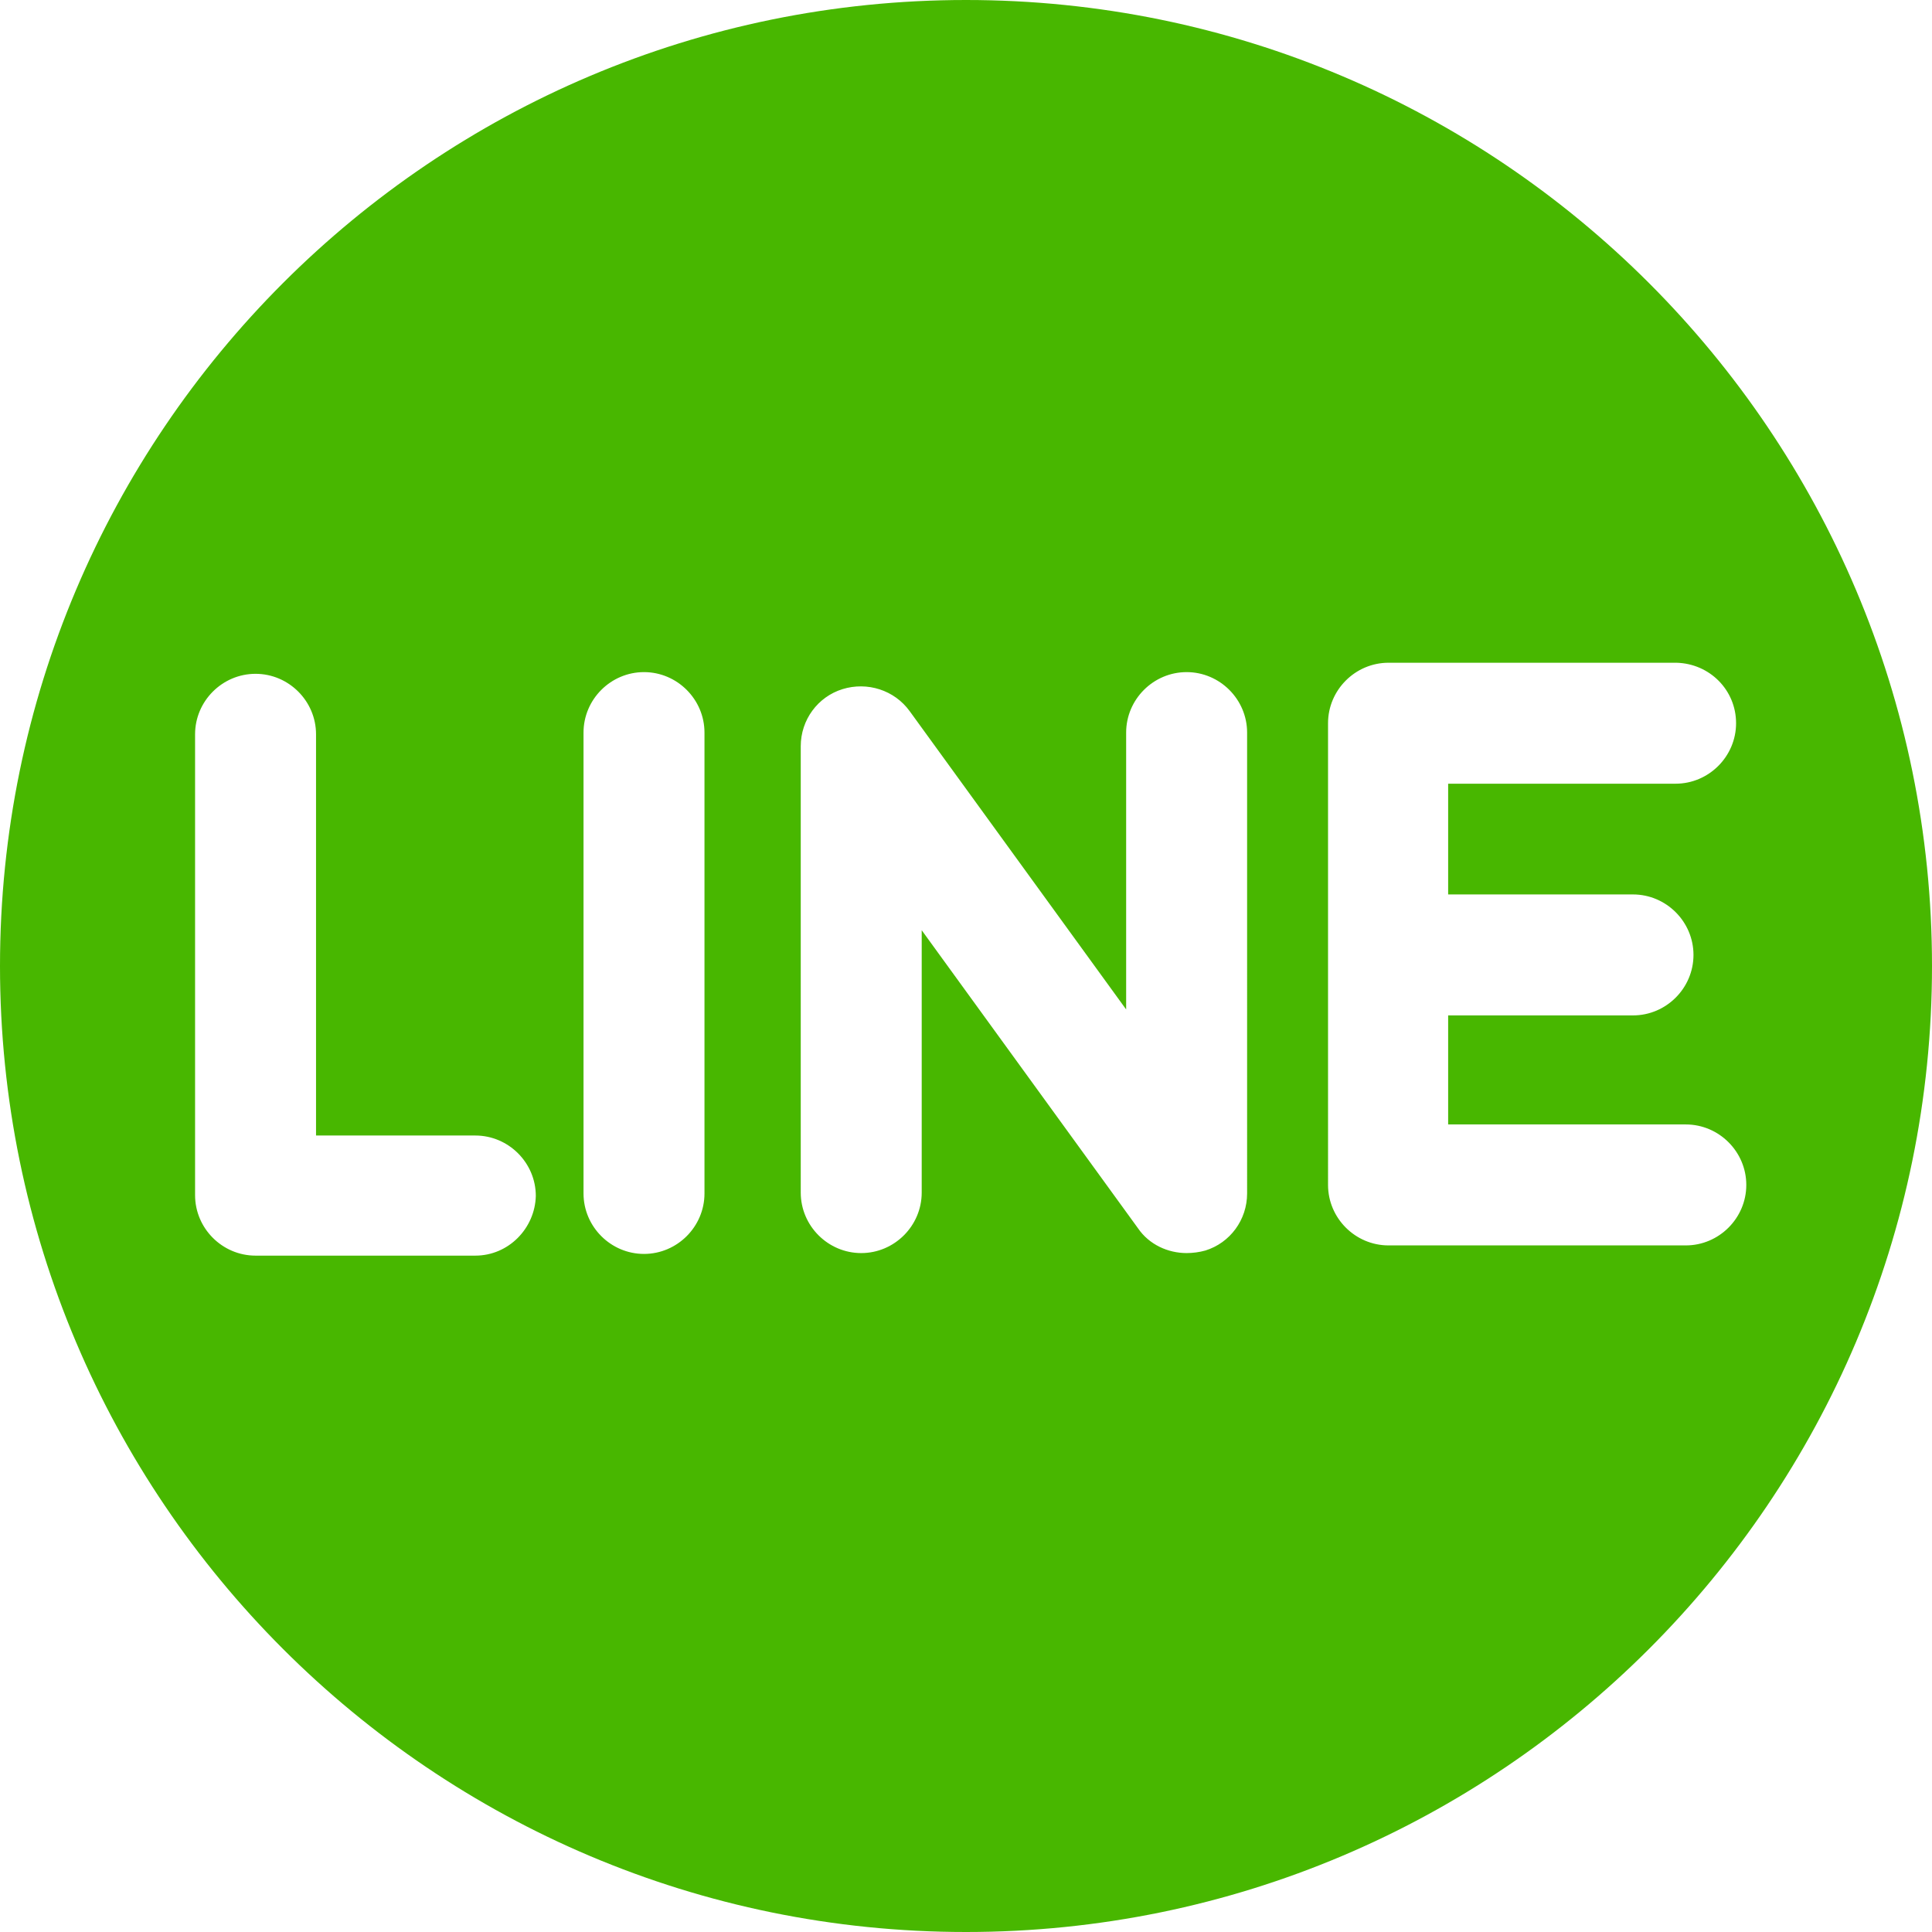 <?xml version="1.0" encoding="utf-8"?>
<!-- Generator: Adobe Illustrator 21.0.0, SVG Export Plug-In . SVG Version: 6.00 Build 0)  -->
<svg version="1.1" id="Capa_1" xmlns="http://www.w3.org/2000/svg" xmlns:xlink="http://www.w3.org/1999/xlink" x="0px" y="0px"
	 viewBox="0 0 226.8 226.8" style="enable-background:new 0 0 226.8 226.8;" xml:space="preserve">
<style type="text/css">
	.st0{fill:#48B700;}
</style>
<path class="st0" d="M113.4,0C50.8,0,0,50.8,0,113.4s50.8,113.4,113.4,113.4S226.8,176,226.8,113.4S176,0,113.4,0z M55.8,147.4H30
	c-3.9,0-7.1-3.2-7.1-7.1V86.2c0-3.9,3.2-7.1,7.1-7.1c3.9,0,7.1,3.2,7.1,7.1v47.1h18.7c3.9,0,7.1,3.2,7.1,7.1
	C62.8,144.2,59.7,147.4,55.8,147.4z M82.7,140.1c0,3.9-3.2,7.1-7.1,7.1c-3.9,0-7.1-3.2-7.1-7.1V86c0-3.9,3.2-7.1,7.1-7.1
	c3.9,0,7.1,3.2,7.1,7.1V140.1z M146.4,140.1c0,3.1-2,5.8-4.9,6.7c-0.7,0.2-1.5,0.3-2.2,0.3c-2.2,0-4.4-1-5.7-2.9l-25.4-35v30.8
	c0,3.9-3.2,7.1-7.1,7.1c-3.9,0-7.1-3.2-7.1-7.1V87.6c0-3.1,2-5.8,4.9-6.7c2.9-0.9,6.1,0.1,7.9,2.6l25.4,35V86c0-3.9,3.2-7.1,7.1-7.1
	c3.9,0,7.1,3.2,7.1,7.1V140.1z M203.8,84.9c0,3.9-3.2,7.1-7.1,7.1H170v13h21.7c3.9,0,7.1,3.2,7.1,7.1c0,3.9-3.2,7.1-7.1,7.1H170V132
	h27.9c3.9,0,7.1,3.2,7.1,7.1c0,3.9-3.2,7.1-7.1,7.1h-34.9c-3.9,0-7.1-3.2-7.1-7.1V112V84.9c0-3.9,3.2-7.1,7.1-7.1h33.8
	C200.7,77.9,203.8,81,203.8,84.9z"/>
</svg>
